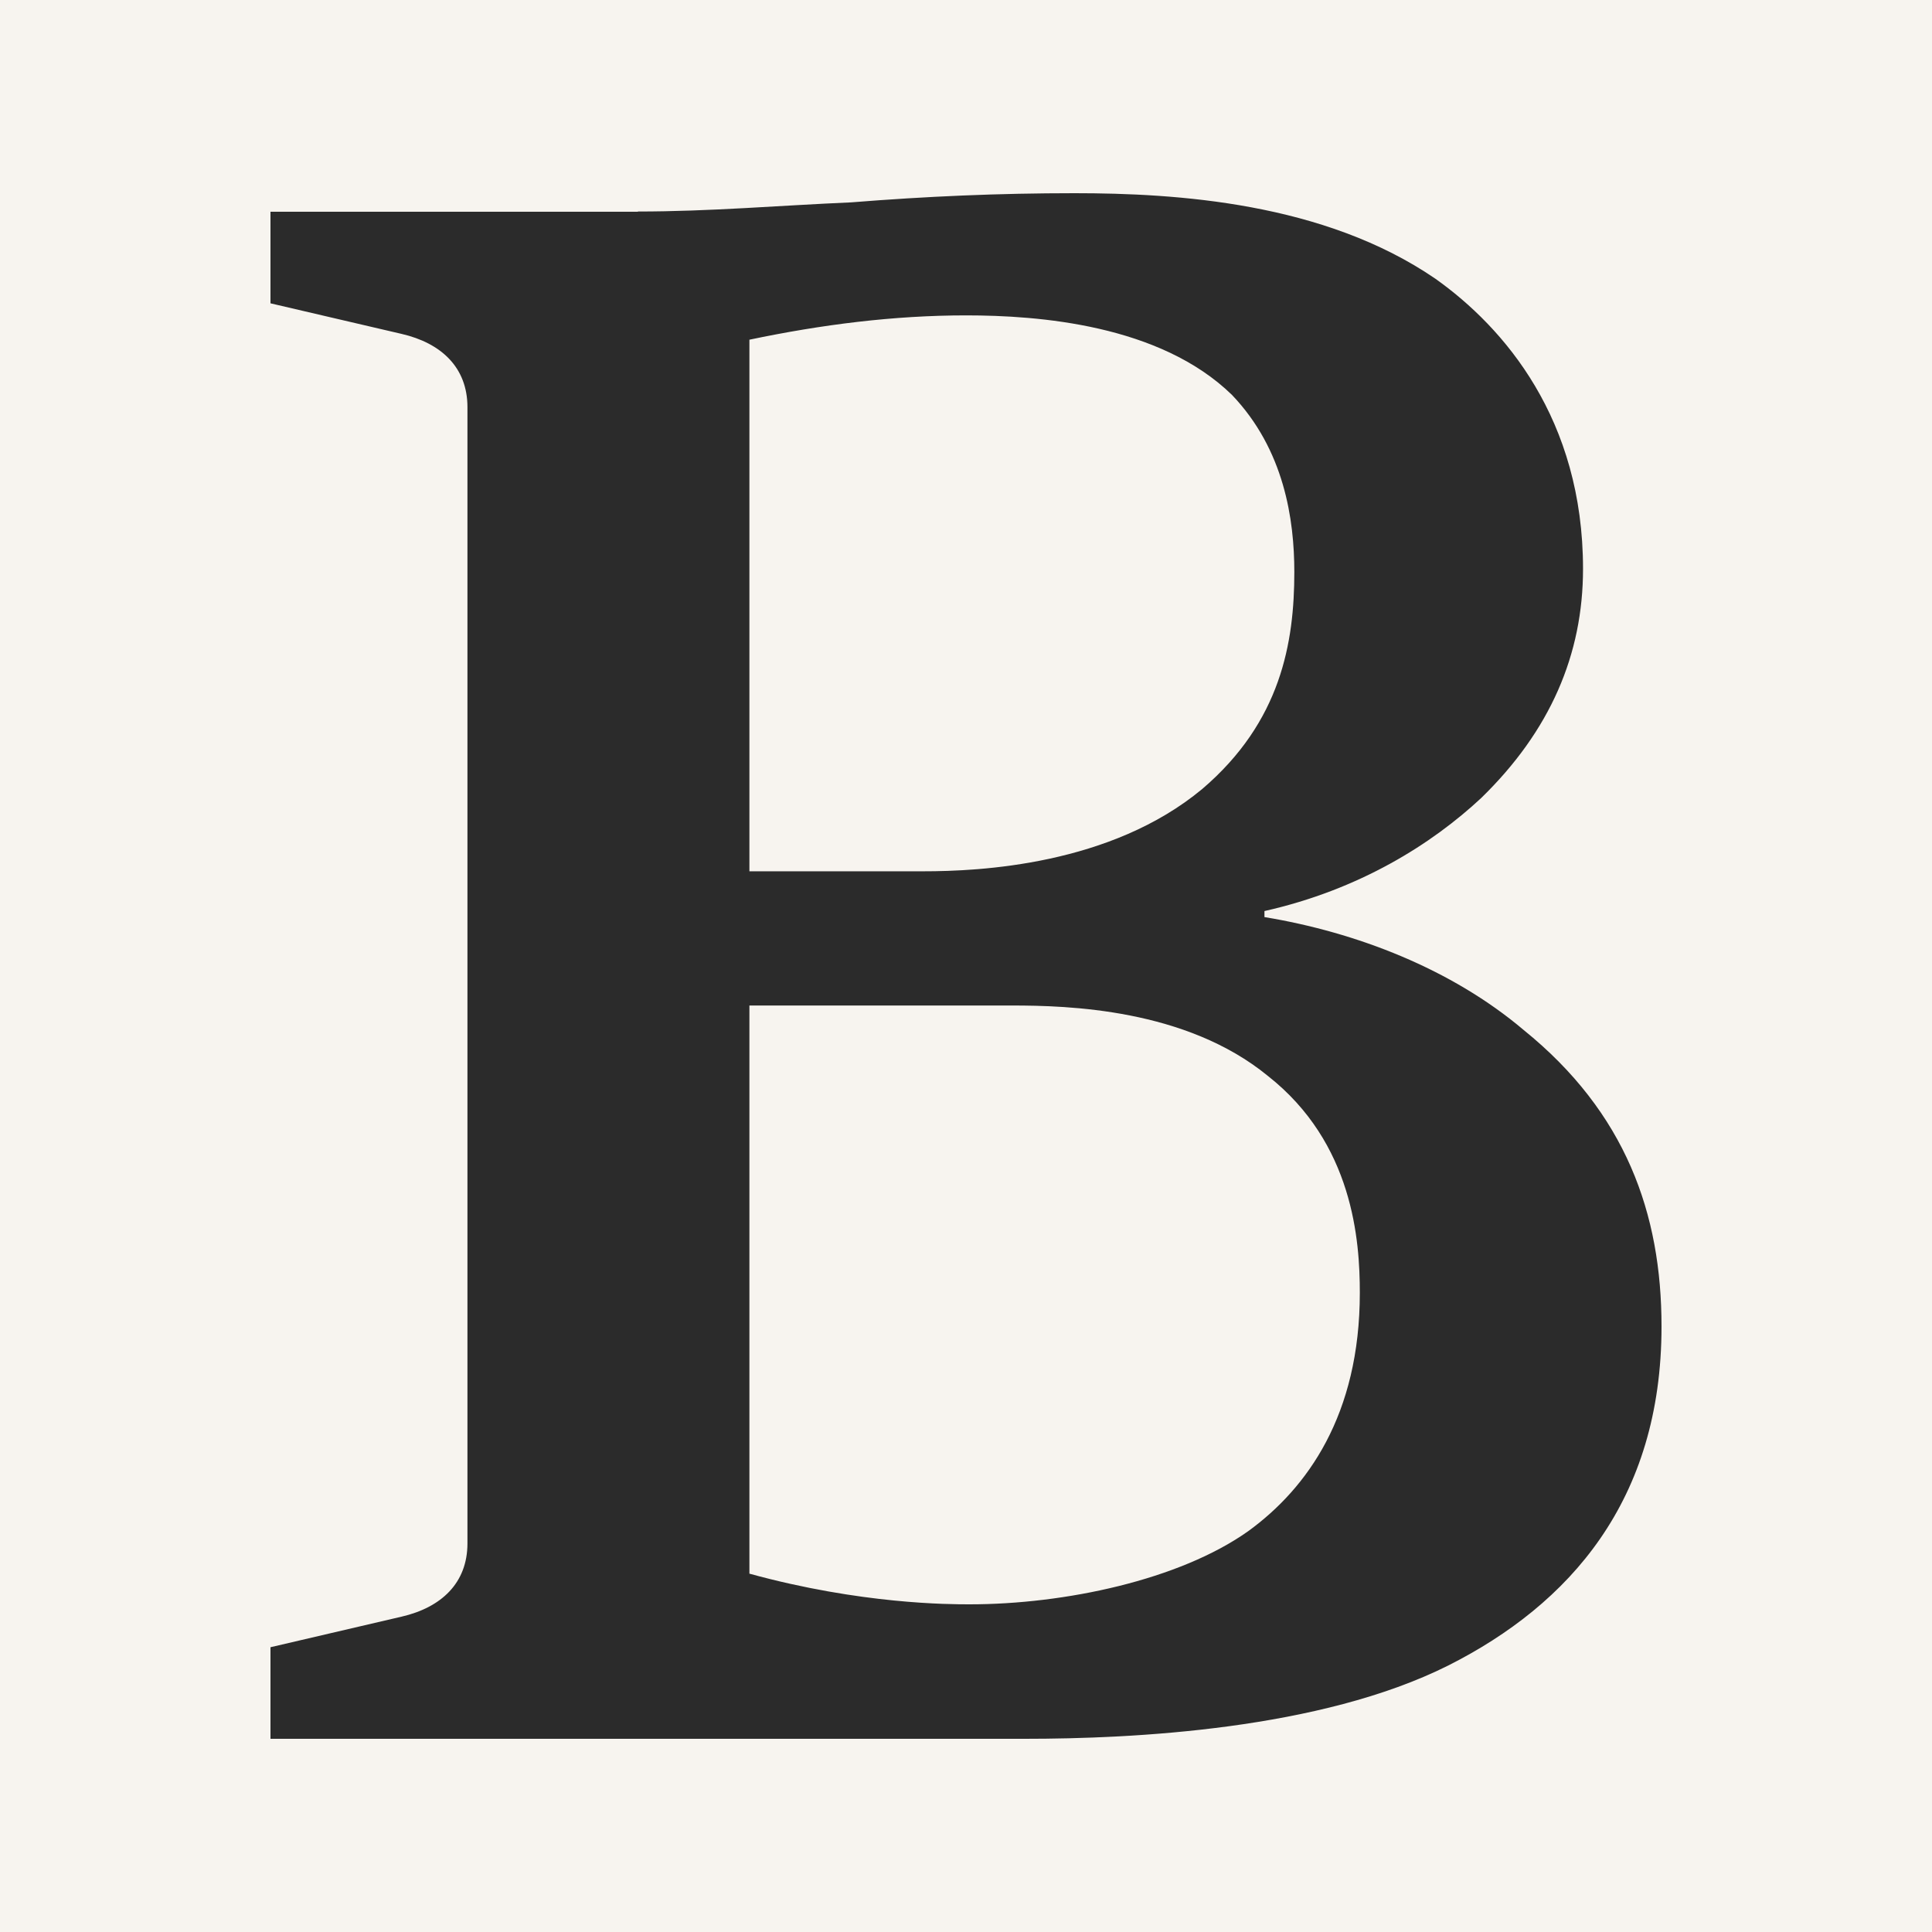 <?xml version="1.0" encoding="UTF-8"?> <svg xmlns="http://www.w3.org/2000/svg" width="100" height="100" viewBox="0 0 100 100" fill="none"><rect width="100" height="100" fill="#F7F4EF"></rect><path d="M33.019 10.948C36.758 10.948 40.322 10.636 44.061 10.474C47.962 10.162 51.701 10 55.615 10C60.887 10 68.527 10.474 74.297 14.428C77.862 16.96 81.937 21.699 81.937 29.445C81.937 33.873 80.242 37.827 76.665 41.306C74.123 43.676 70.384 46.046 65.448 47.156V47.468C70.209 48.254 75.132 50.15 78.871 53.318C84.143 57.584 86 62.81 86 68.659C86 77.677 81.239 83.04 74.958 86.208C68.327 89.526 58.656 90 53.047 90H14V85.26L20.793 83.676C22.836 83.202 24.195 81.943 24.195 79.885V21.076C24.195 19.018 22.836 17.758 20.793 17.284L14 15.7V10.96H33.019V10.948ZM38.802 45.098H47.8C50.692 45.098 57.484 44.786 62.233 40.833C66.308 37.353 66.994 33.249 66.994 29.607C66.994 26.913 66.483 23.283 63.766 20.44C60.027 16.798 53.745 16.324 50.006 16.324C46.267 16.324 42.528 16.798 38.789 17.583V45.098H38.802ZM38.802 81.456C44.572 83.04 49.159 83.04 50.181 83.04C55.104 83.04 61.049 81.78 64.613 79.249C67.667 77.028 70.384 73.237 70.384 66.913C70.384 64.219 70.047 59.167 65.623 55.688C61.373 52.208 55.266 52.045 52.374 52.045H38.789V81.456H38.802Z" fill="#2B2B2B"></path></svg> 